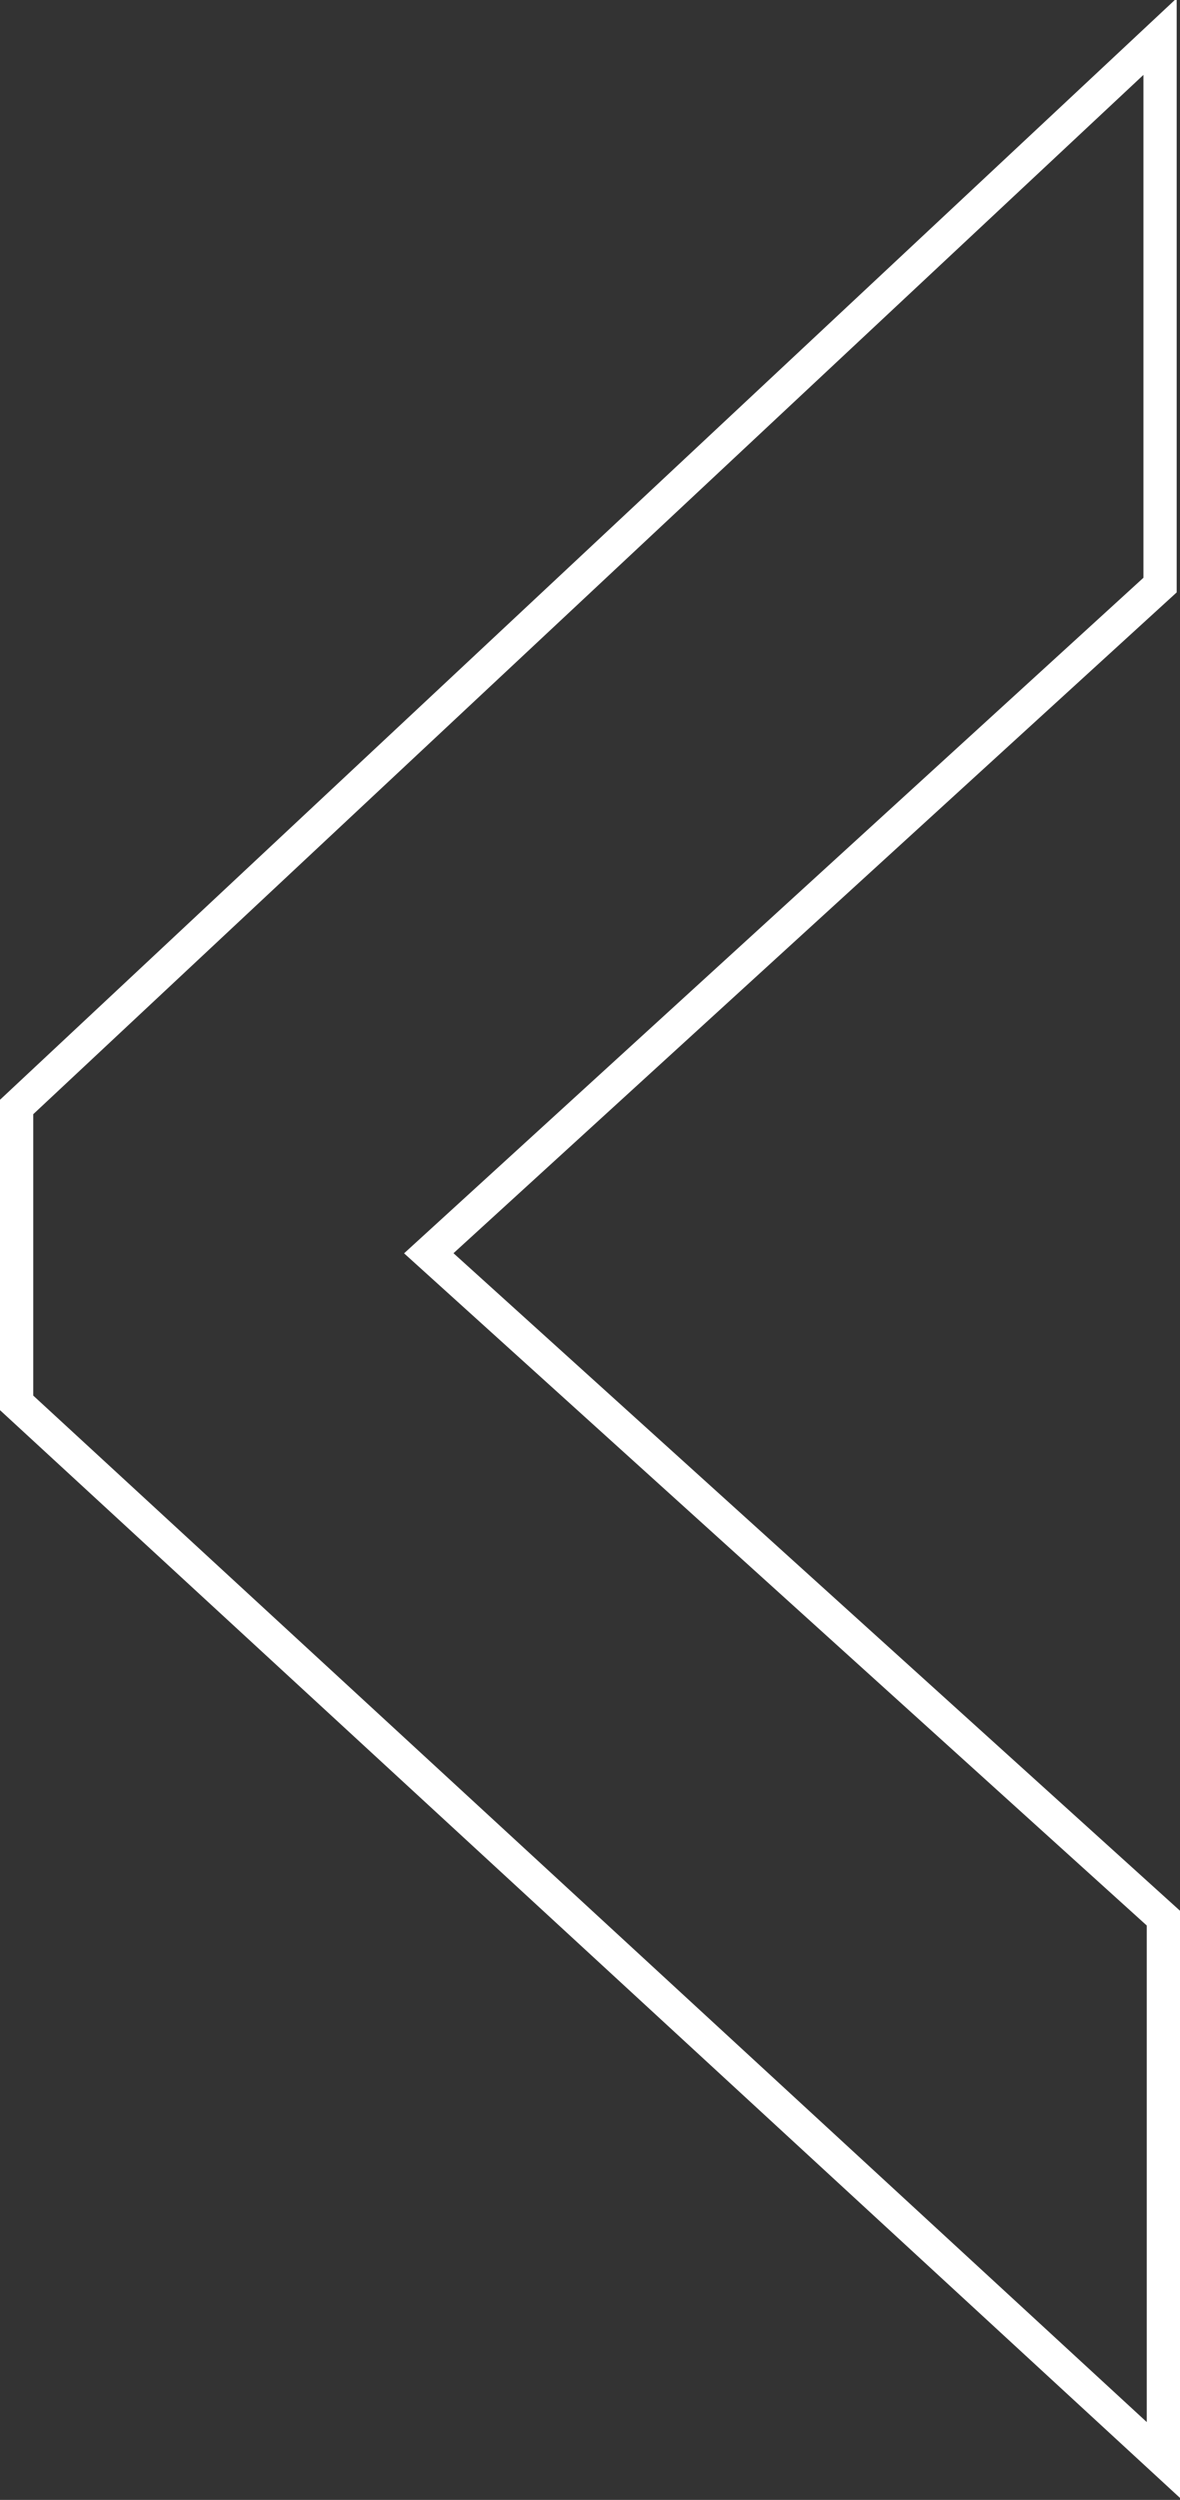 <?xml version="1.0" encoding="utf-8"?>
<!-- Generator: $$$/GeneralStr/196=Adobe Illustrator 27.6.0, SVG Export Plug-In . SVG Version: 6.00 Build 0)  -->
<svg version="1.1" id="Livello_1" xmlns="http://www.w3.org/2000/svg" xmlns:xlink="http://www.w3.org/1999/xlink" x="0px" y="0px"
	 viewBox="0 0 35.5 75.2" style="enable-background:new 0 0 35.5 75.2;" xml:space="preserve">
<rect x="0" y="0" width="35.5" height="75.2" fill="#333333" stroke="none"/>
<style type="text/css">
	.st0{fill:none;stroke:#FFFFFF;stroke-miterlimit:10;}
</style>
<g>
	<g>
		<path class="st0" d="M34.9,17.6l-22,20.1l22.1,20V74L0.5,42.2v-8.9L34.9,1.1V17.6z"/>
	</g>
</g>
</svg>

